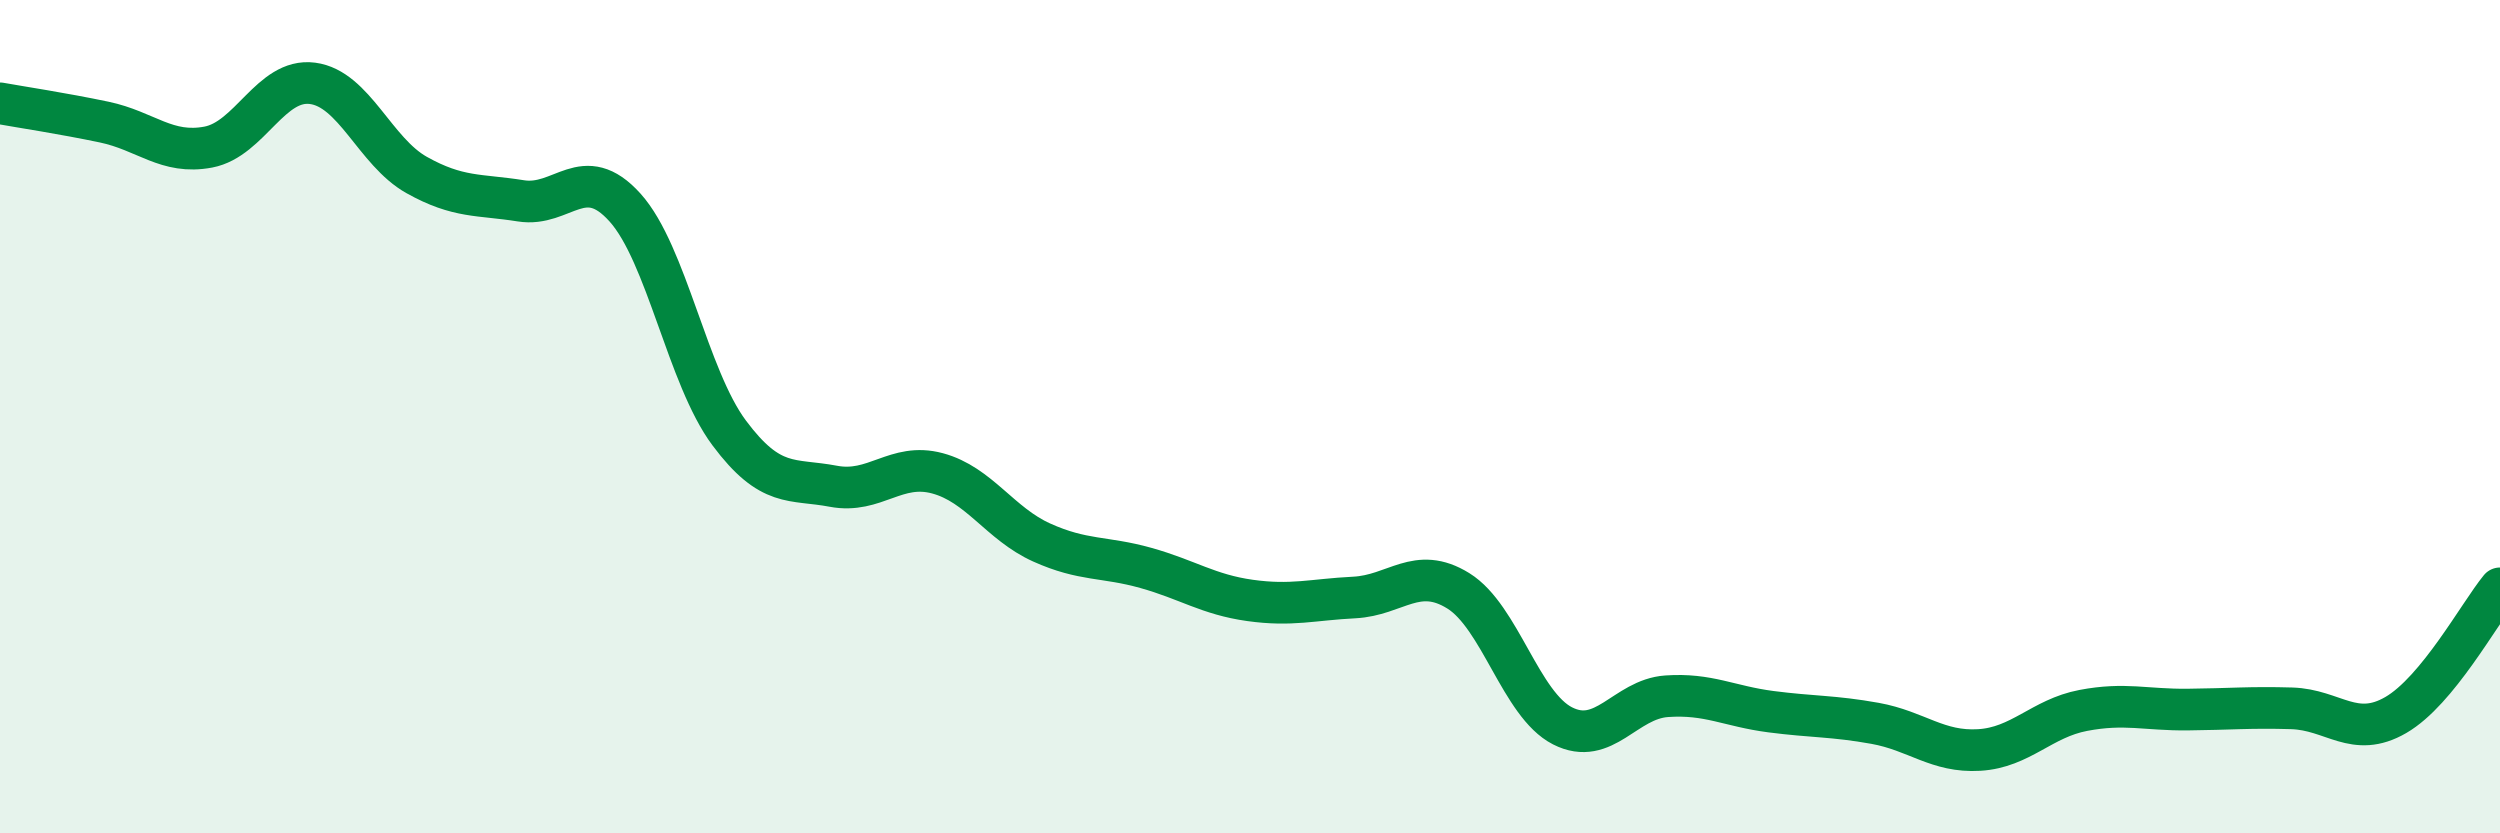 
    <svg width="60" height="20" viewBox="0 0 60 20" xmlns="http://www.w3.org/2000/svg">
      <path
        d="M 0,2.48 C 0.5,2.57 1.5,2.72 2.5,2.93 C 3.5,3.14 4,3.72 5,3.53 C 6,3.34 6.5,1.87 7.5,2 C 8.5,2.13 9,3.64 10,4.2 C 11,4.76 11.5,4.66 12.5,4.82 C 13.5,4.98 14,3.87 15,4.98 C 16,6.09 16.5,9.05 17.5,10.39 C 18.5,11.73 19,11.48 20,11.67 C 21,11.86 21.5,11.09 22.5,11.36 C 23.5,11.63 24,12.57 25,13.02 C 26,13.47 26.5,13.35 27.5,13.63 C 28.5,13.91 29,14.27 30,14.41 C 31,14.55 31.5,14.39 32.5,14.34 C 33.5,14.29 34,13.56 35,14.18 C 36,14.8 36.5,16.91 37.5,17.42 C 38.5,17.93 39,16.78 40,16.71 C 41,16.64 41.5,16.95 42.5,17.08 C 43.5,17.21 44,17.18 45,17.36 C 46,17.54 46.5,18.06 47.5,18 C 48.5,17.94 49,17.24 50,17.05 C 51,16.86 51.5,17.04 52.5,17.03 C 53.5,17.02 54,16.97 55,17 C 56,17.03 56.5,17.74 57.5,17.16 C 58.5,16.58 59.5,14.73 60,14.12L60 20L0 20Z"
        fill="#008740"
        opacity="0.1"
        stroke-linecap="round"
        stroke-linejoin="round"
      />
      <path
        d="M 0,2.48 C 0.5,2.57 1.5,2.72 2.5,2.93 C 3.5,3.14 4,3.72 5,3.53 C 6,3.34 6.5,1.87 7.5,2 C 8.5,2.13 9,3.64 10,4.2 C 11,4.76 11.5,4.66 12.5,4.82 C 13.5,4.98 14,3.87 15,4.98 C 16,6.09 16.5,9.05 17.5,10.39 C 18.5,11.73 19,11.48 20,11.67 C 21,11.86 21.5,11.09 22.5,11.36 C 23.5,11.63 24,12.57 25,13.02 C 26,13.47 26.5,13.35 27.5,13.63 C 28.5,13.91 29,14.27 30,14.41 C 31,14.55 31.5,14.39 32.5,14.34 C 33.5,14.29 34,13.56 35,14.18 C 36,14.8 36.5,16.91 37.5,17.42 C 38.5,17.93 39,16.78 40,16.71 C 41,16.64 41.5,16.95 42.5,17.08 C 43.5,17.21 44,17.18 45,17.36 C 46,17.54 46.5,18.06 47.5,18 C 48.5,17.94 49,17.24 50,17.05 C 51,16.86 51.5,17.04 52.5,17.03 C 53.5,17.02 54,16.97 55,17 C 56,17.03 56.5,17.74 57.5,17.16 C 58.5,16.58 59.5,14.73 60,14.12"
        stroke="#008740"
        stroke-width="1"
        fill="none"
        stroke-linecap="round"
        stroke-linejoin="round"
      />
    </svg>
  